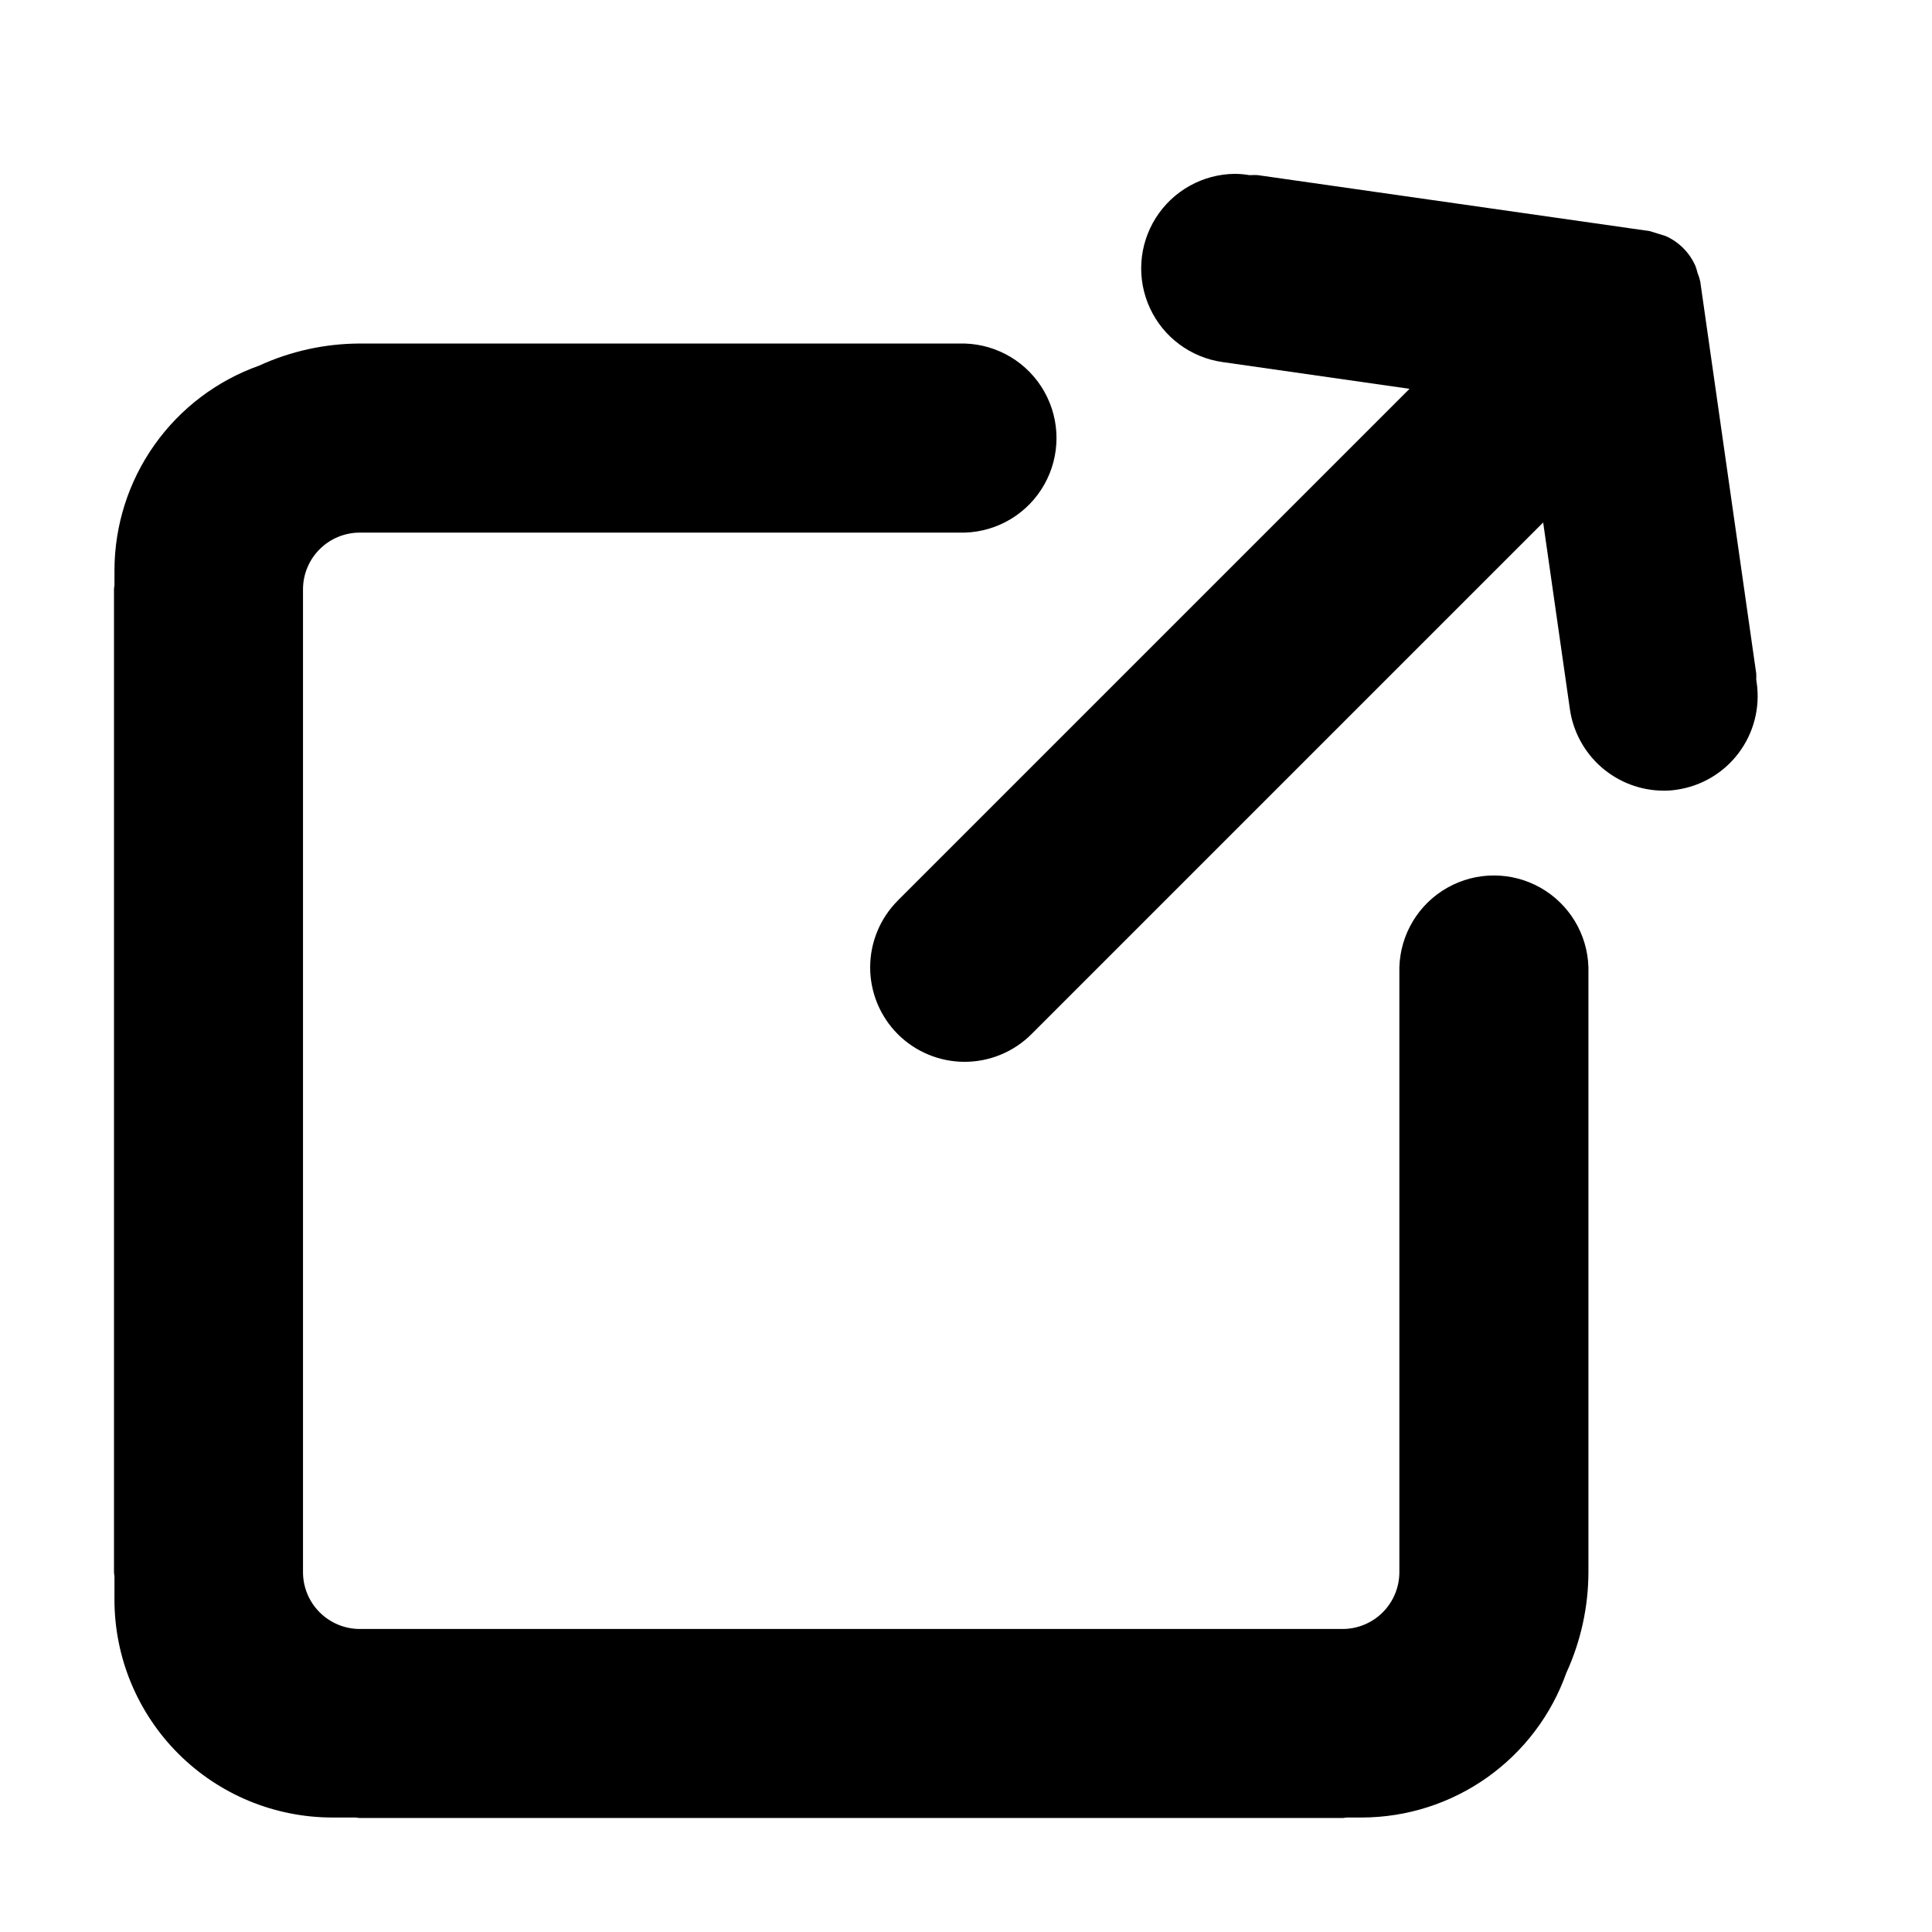 <?xml version="1.0" encoding="UTF-8"?>
<!-- Uploaded to: SVG Repo, www.svgrepo.com, Generator: SVG Repo Mixer Tools -->
<svg fill="#000000" width="800px" height="800px" version="1.1" viewBox="144 144 512 512" xmlns="http://www.w3.org/2000/svg">
 <g>
  <path d="m381.93 418.07c4.699 4.688 11.066 7.324 17.707 7.324 6.637 0 13.008-2.637 17.707-7.324l135.61-135.61 7.094 49.562c0.875 5.938 3.844 11.371 8.367 15.316 4.527 3.945 10.316 6.144 16.32 6.199 1.191 0.016 2.387-0.07 3.566-0.25 6.57-0.941 12.5-4.453 16.484-9.766 3.984-5.309 5.695-11.984 4.762-18.555l-0.125-0.883h-0.004c0.031-0.531 0.031-1.062 0-1.594l-14.84-103.91c-0.176-0.773-0.414-1.535-0.715-2.269-0.152-0.641-0.348-1.273-0.586-1.887-1.559-3.512-4.363-6.316-7.871-7.871-1.402-0.43-2.801-0.863-4.199-1.305l-103.91-14.84c-0.59-0.031-1.176-0.031-1.766 0h-0.504c-1.246-0.215-2.512-0.328-3.777-0.336-8.504 0.082-16.387 4.469-20.938 11.656-4.551 7.188-5.144 16.188-1.578 23.91 3.562 7.723 10.801 13.109 19.219 14.309l49.582 7.094-135.61 135.61 0.004 0.004c-4.691 4.699-7.328 11.066-7.328 17.707 0 6.637 2.637 13.008 7.328 17.707z"/>
  <path d="m174.33 567.93c0.012 15.309 6.098 29.984 16.922 40.809 10.824 10.824 25.5 16.91 40.809 16.922h6.066c0.398 0 0.797 0.125 1.195 0.125h260.51c0.398 0 0.797-0.125 1.195-0.125h3.926c11.875-0.035 23.445-3.738 33.137-10.598 9.691-6.863 17.027-16.547 21.004-27.734 3.832-8.367 5.832-17.457 5.856-26.66v-160.32c-0.254-8.777-5.082-16.785-12.73-21.102-7.648-4.316-16.996-4.316-24.645 0s-12.477 12.324-12.73 21.102v160.32c-0.008 3.981-1.59 7.797-4.402 10.613s-6.629 4.406-10.609 4.418h-260.51c-3.981-0.012-7.797-1.598-10.613-4.414-2.816-2.816-4.406-6.633-4.414-10.617v-260.51c0.008-3.981 1.598-7.797 4.414-10.609 2.816-2.812 6.633-4.394 10.613-4.398h160.32c8.781-0.254 16.785-5.086 21.102-12.734 4.316-7.644 4.316-16.996 0-24.645-4.316-7.644-12.32-12.477-21.102-12.73h-160.32c-9.203 0.027-18.293 2.023-26.66 5.856-11.188 3.981-20.871 11.312-27.73 21.004-6.863 9.691-10.562 21.262-10.602 33.137v3.926c0 0.398-0.125 0.797-0.125 1.195v260.51c0 0.398 0.125 0.797 0.125 1.195z"/>
 </g>
</svg>